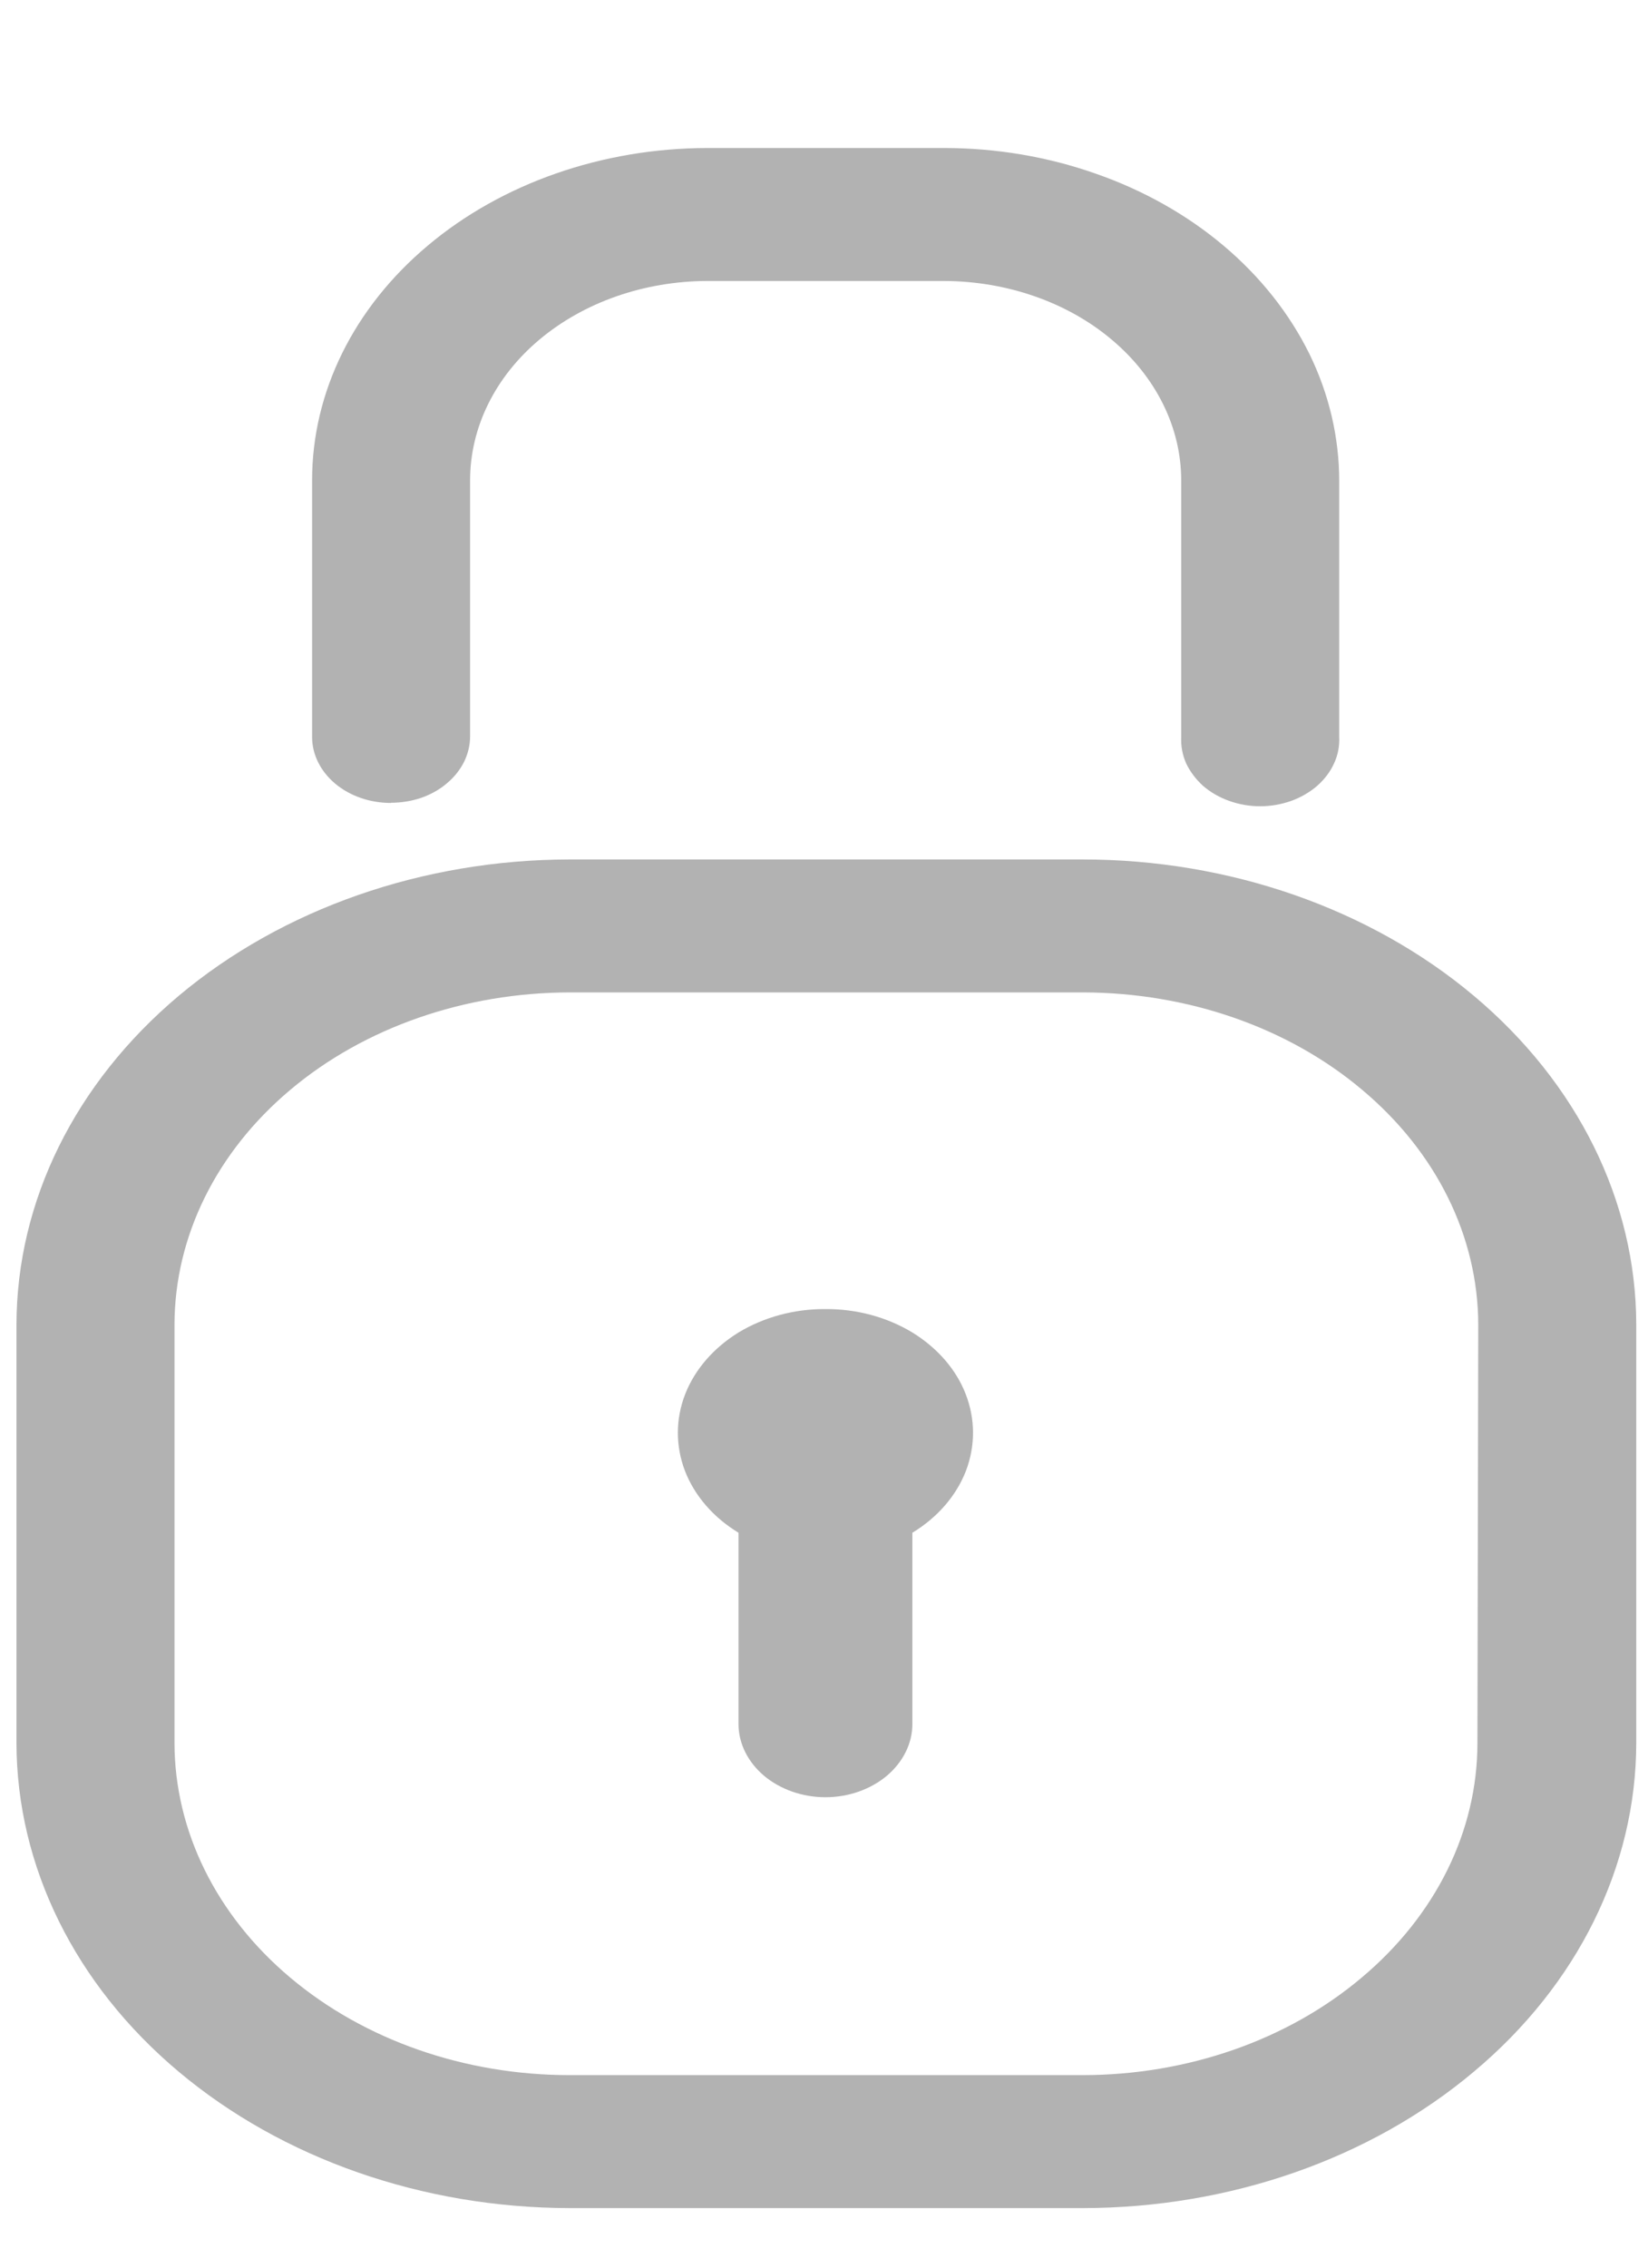 <svg width="8" height="11" viewBox="0 0 8 11" fill="none" xmlns="http://www.w3.org/2000/svg">
<path d="M5.255 4.169H2.765C2.053 4.17 1.371 4.408 0.867 4.831C0.364 5.254 0.081 5.827 0.08 6.425V8.455C0.081 9.053 0.364 9.627 0.867 10.049C1.371 10.472 2.053 10.71 2.765 10.711H5.258C5.97 10.71 6.652 10.472 7.155 10.049C7.659 9.627 7.942 9.053 7.943 8.455V6.425C7.942 5.826 7.658 5.253 7.154 4.83C6.65 4.407 5.967 4.169 5.255 4.169ZM7.172 8.455C7.172 8.882 6.97 9.291 6.61 9.593C6.251 9.896 5.763 10.066 5.255 10.066H2.765C2.256 10.066 1.769 9.896 1.409 9.593C1.05 9.291 0.848 8.882 0.847 8.455V6.425C0.848 5.998 1.05 5.588 1.41 5.286C1.769 4.984 2.256 4.815 2.765 4.814H5.258C5.766 4.815 6.254 4.984 6.613 5.287C6.973 5.589 7.175 5.998 7.176 6.426L7.172 8.455ZM4.007 6.35C3.856 6.349 3.709 6.389 3.586 6.463C3.464 6.538 3.373 6.643 3.326 6.763C3.279 6.884 3.279 7.014 3.325 7.135C3.372 7.256 3.463 7.361 3.585 7.435V8.363C3.585 8.457 3.63 8.547 3.709 8.614C3.788 8.68 3.895 8.718 4.007 8.718C4.119 8.718 4.226 8.68 4.305 8.614C4.384 8.547 4.429 8.457 4.429 8.363V7.435C4.551 7.361 4.642 7.256 4.689 7.135C4.735 7.014 4.735 6.884 4.688 6.763C4.642 6.643 4.55 6.538 4.428 6.463C4.305 6.389 4.158 6.349 4.007 6.35ZM1.898 3.894C1.948 3.894 1.998 3.886 2.045 3.87C2.091 3.854 2.134 3.83 2.169 3.8C2.205 3.77 2.233 3.735 2.253 3.695C2.272 3.656 2.282 3.614 2.282 3.572V2.33C2.282 2.074 2.403 1.828 2.619 1.647C2.835 1.466 3.127 1.364 3.432 1.363H4.583C4.888 1.364 5.181 1.466 5.396 1.647C5.612 1.828 5.734 2.074 5.734 2.33V3.575C5.732 3.619 5.74 3.662 5.758 3.703C5.777 3.743 5.805 3.78 5.84 3.812C5.876 3.843 5.919 3.868 5.967 3.885C6.014 3.902 6.066 3.911 6.117 3.911C6.169 3.911 6.22 3.902 6.268 3.885C6.315 3.868 6.358 3.843 6.394 3.812C6.43 3.78 6.458 3.743 6.476 3.703C6.495 3.662 6.503 3.619 6.501 3.575V2.334C6.501 2.122 6.452 1.912 6.356 1.716C6.259 1.52 6.118 1.342 5.94 1.192C5.762 1.042 5.551 0.923 5.318 0.842C5.085 0.76 4.835 0.718 4.583 0.718H3.432C2.924 0.719 2.436 0.889 2.077 1.191C1.717 1.493 1.515 1.902 1.515 2.33V3.575C1.515 3.66 1.556 3.742 1.628 3.802C1.7 3.862 1.797 3.895 1.898 3.895L1.898 3.894Z" fill="#B2B2B2"/>
</svg>
